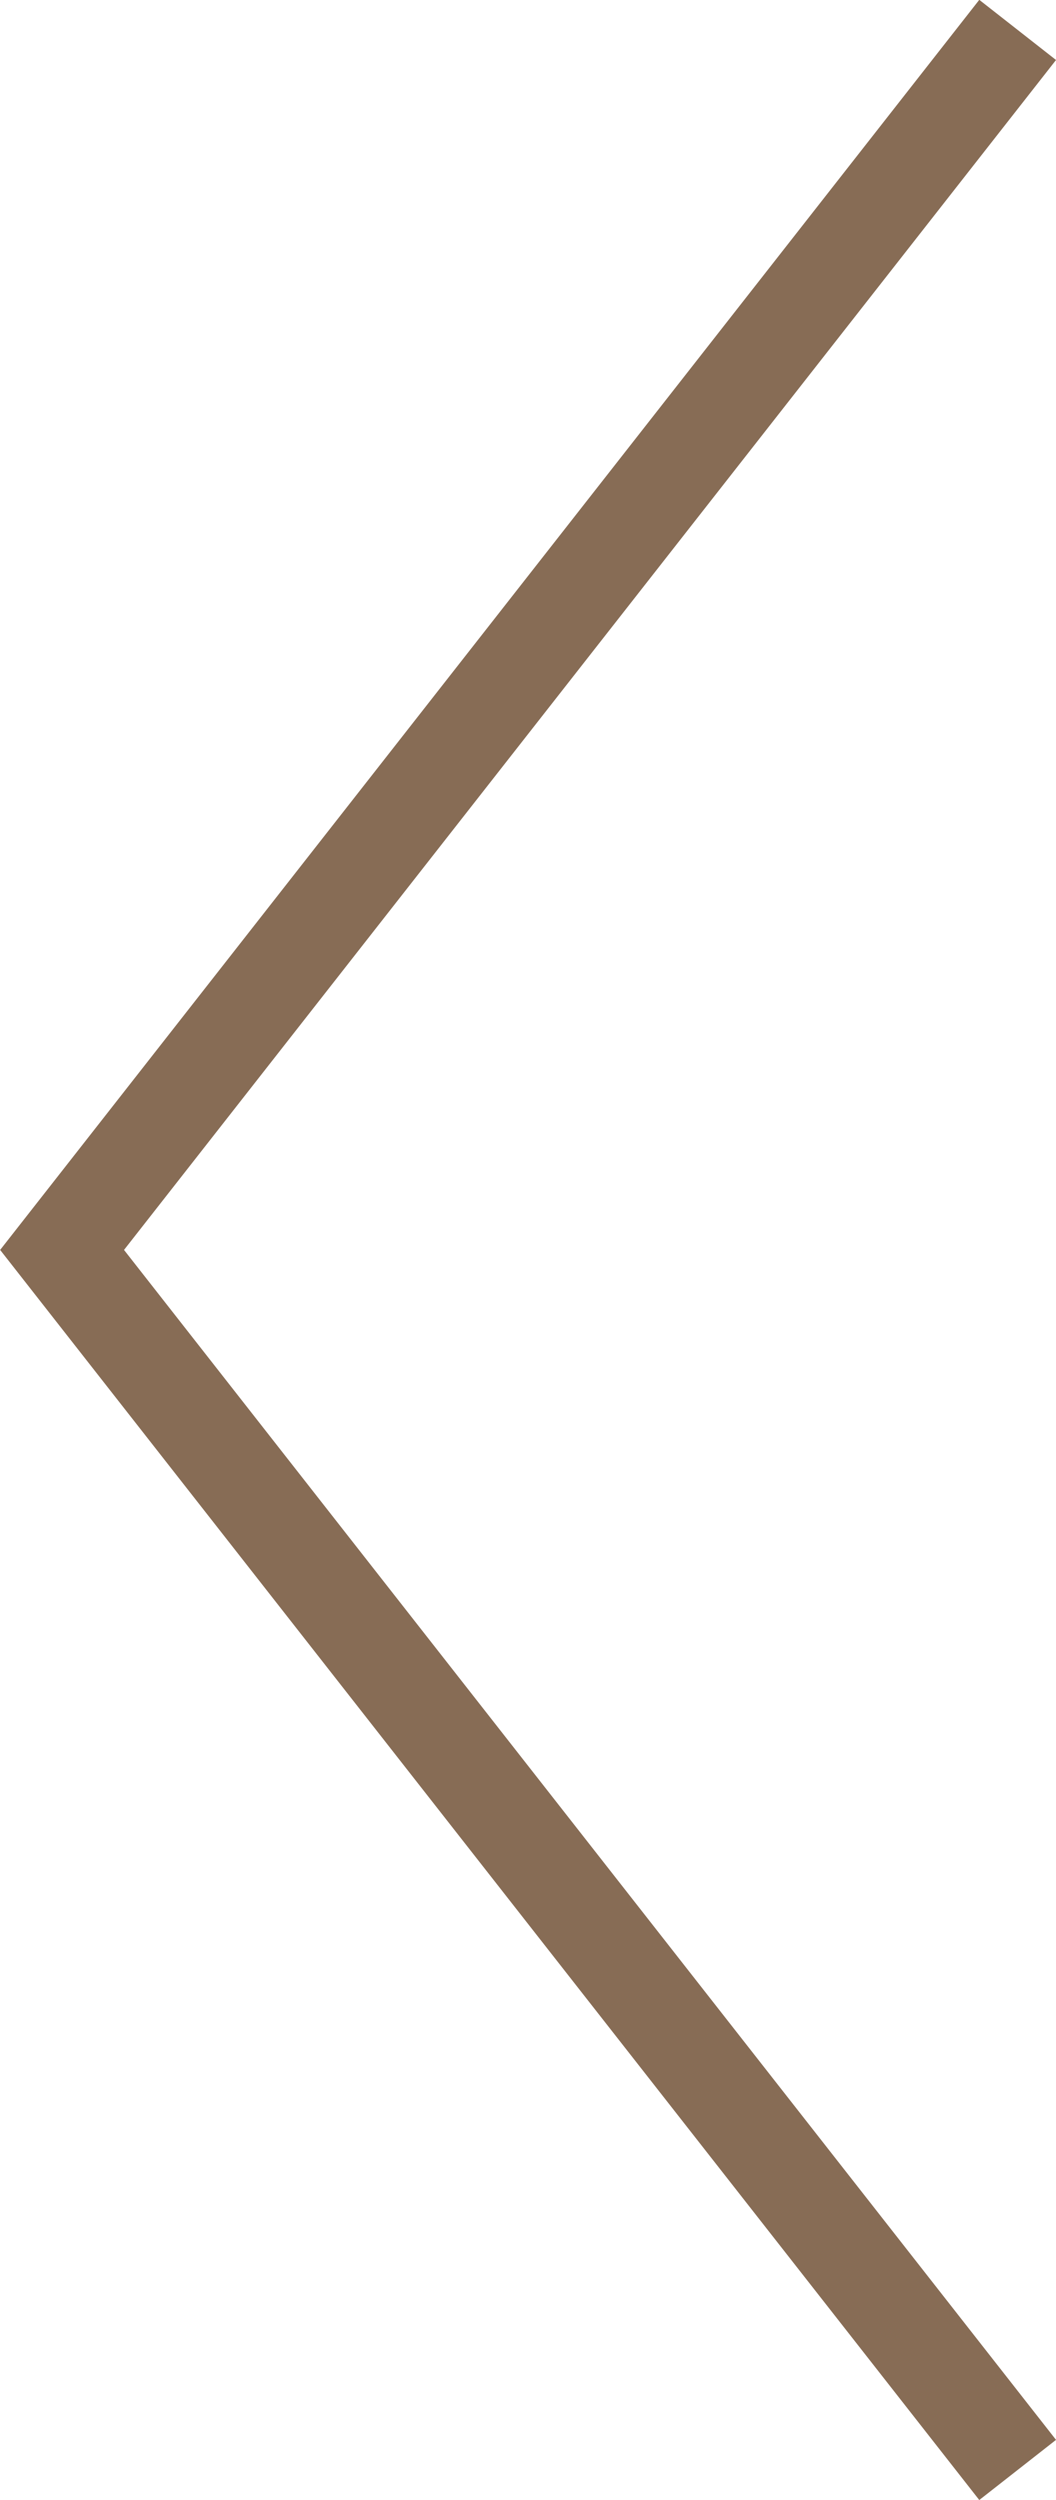 <?xml version="1.0" encoding="UTF-8"?><svg id="Ebene_2" xmlns="http://www.w3.org/2000/svg" xmlns:xlink="http://www.w3.org/1999/xlink" viewBox="0 0 32.49 76.88"><defs><clipPath id="clippath"><rect x="0" width="32.49" height="76.88" style="fill:none; stroke-width:0px;"/></clipPath></defs><g id="Ebene_1-2"><g style="clip-path:url(#clippath);"><polyline points="31.31 75.96 1.91 38.44 31.31 .92" style="fill:none; stroke:#876c55; stroke-width:3px;"/></g></g></svg>